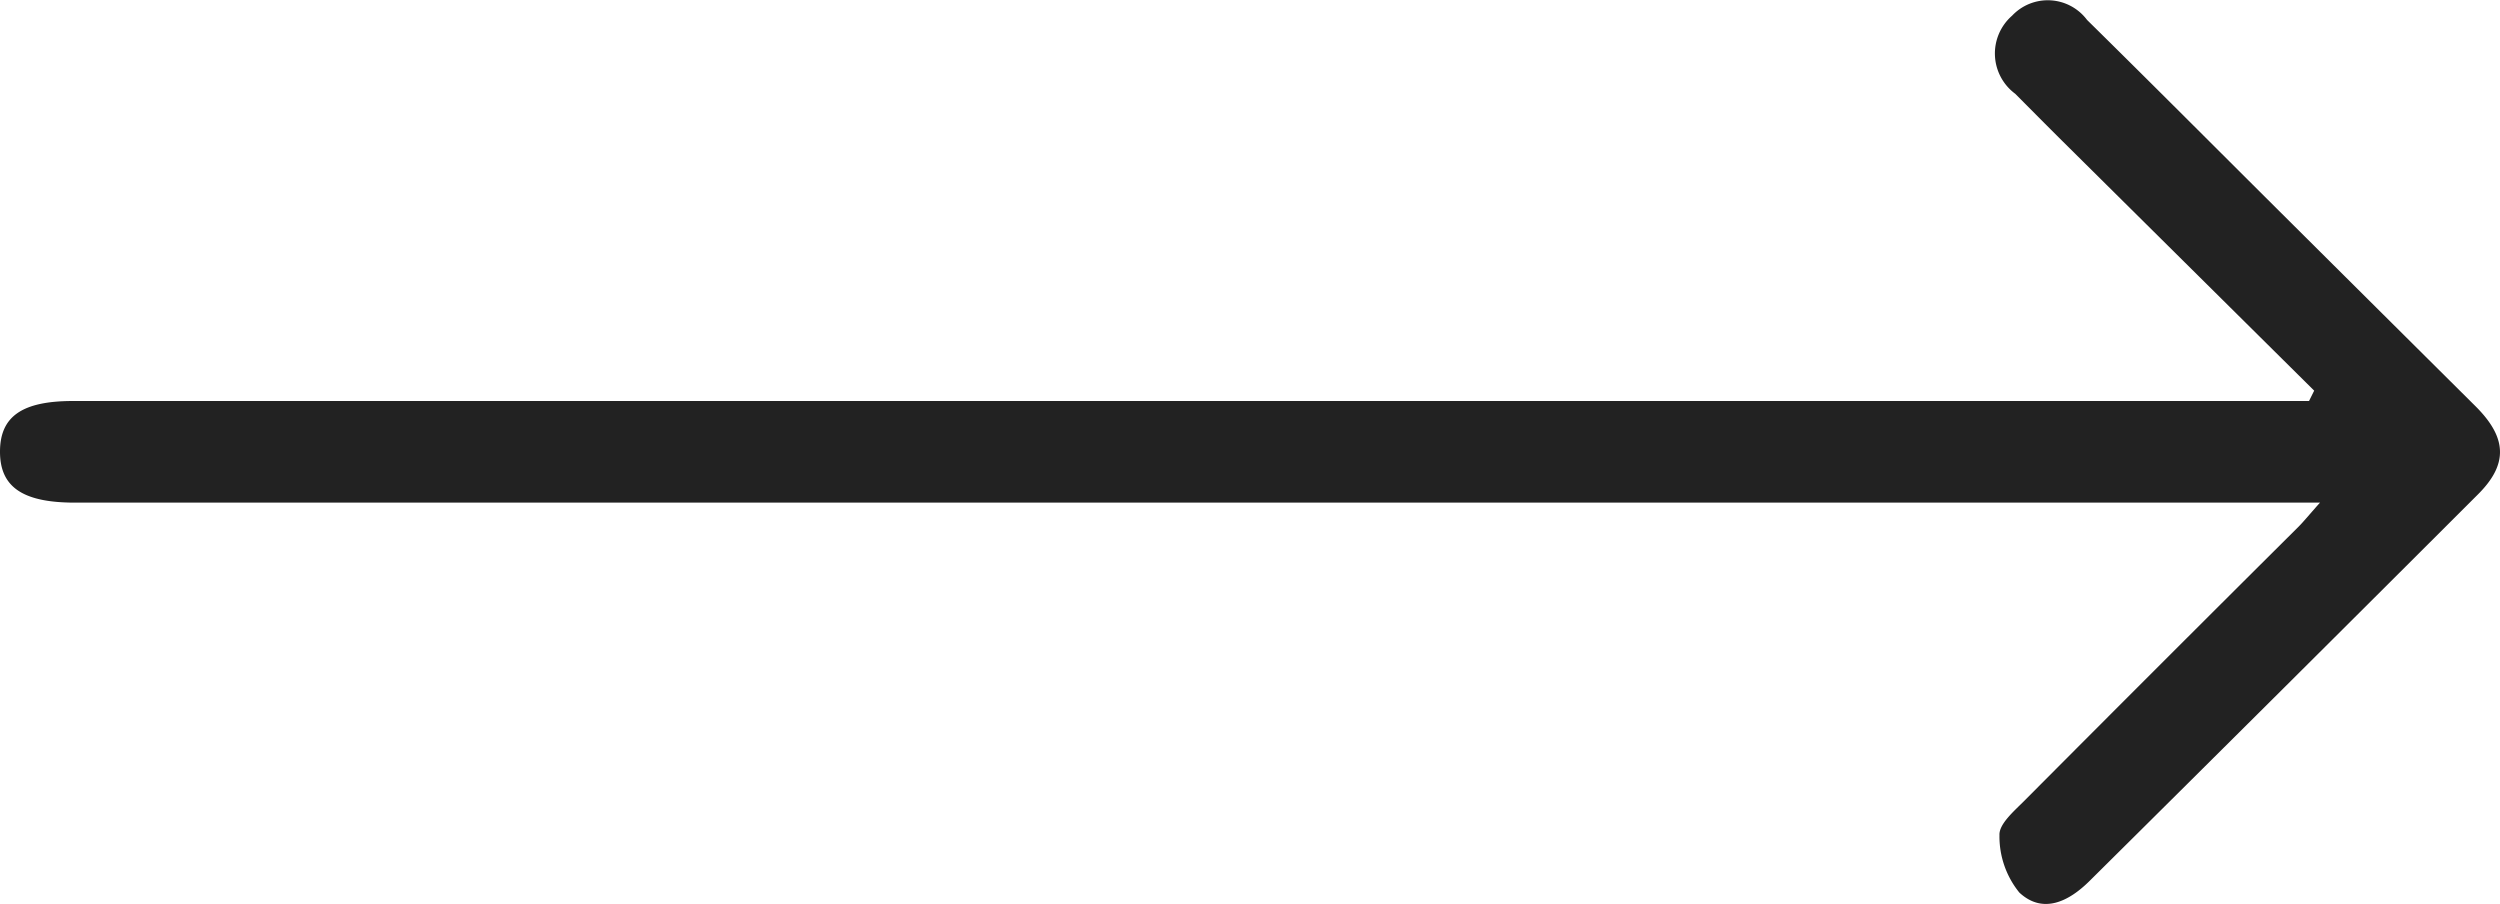<svg xmlns="http://www.w3.org/2000/svg" width="40.791" height="14.75" viewBox="0 0 40.791 14.75">
  <g id="Group_957823" data-name="Group 957823" transform="translate(-635.169 -1102.602)">
    <path id="Path_1344825" data-name="Path 1344825" d="M672.928,1108.976l-4.108-4.072c-.258-.256-.513-.514-.77-.772a.818.818,0,0,1-.051-1.274.8.8,0,0,1,1.223.069c1.036,1.02,2.062,2.05,3.092,3.075q1.623,1.615,3.247,3.229c.513.511.535.942.043,1.434q-3.163,3.16-6.337,6.307c-.341.34-.764.551-1.149.194a1.452,1.452,0,0,1-.325-.939c-.008-.182.242-.394.408-.561q2.229-2.239,4.47-4.468c.081-.081.152-.17.352-.395H636.866c-.17,0-.339,0-.509,0-.826-.007-1.189-.261-1.188-.833s.359-.825,1.19-.825h36.485Z" transform="translate(0)" fill="#222"/>
  </g>
</svg>
